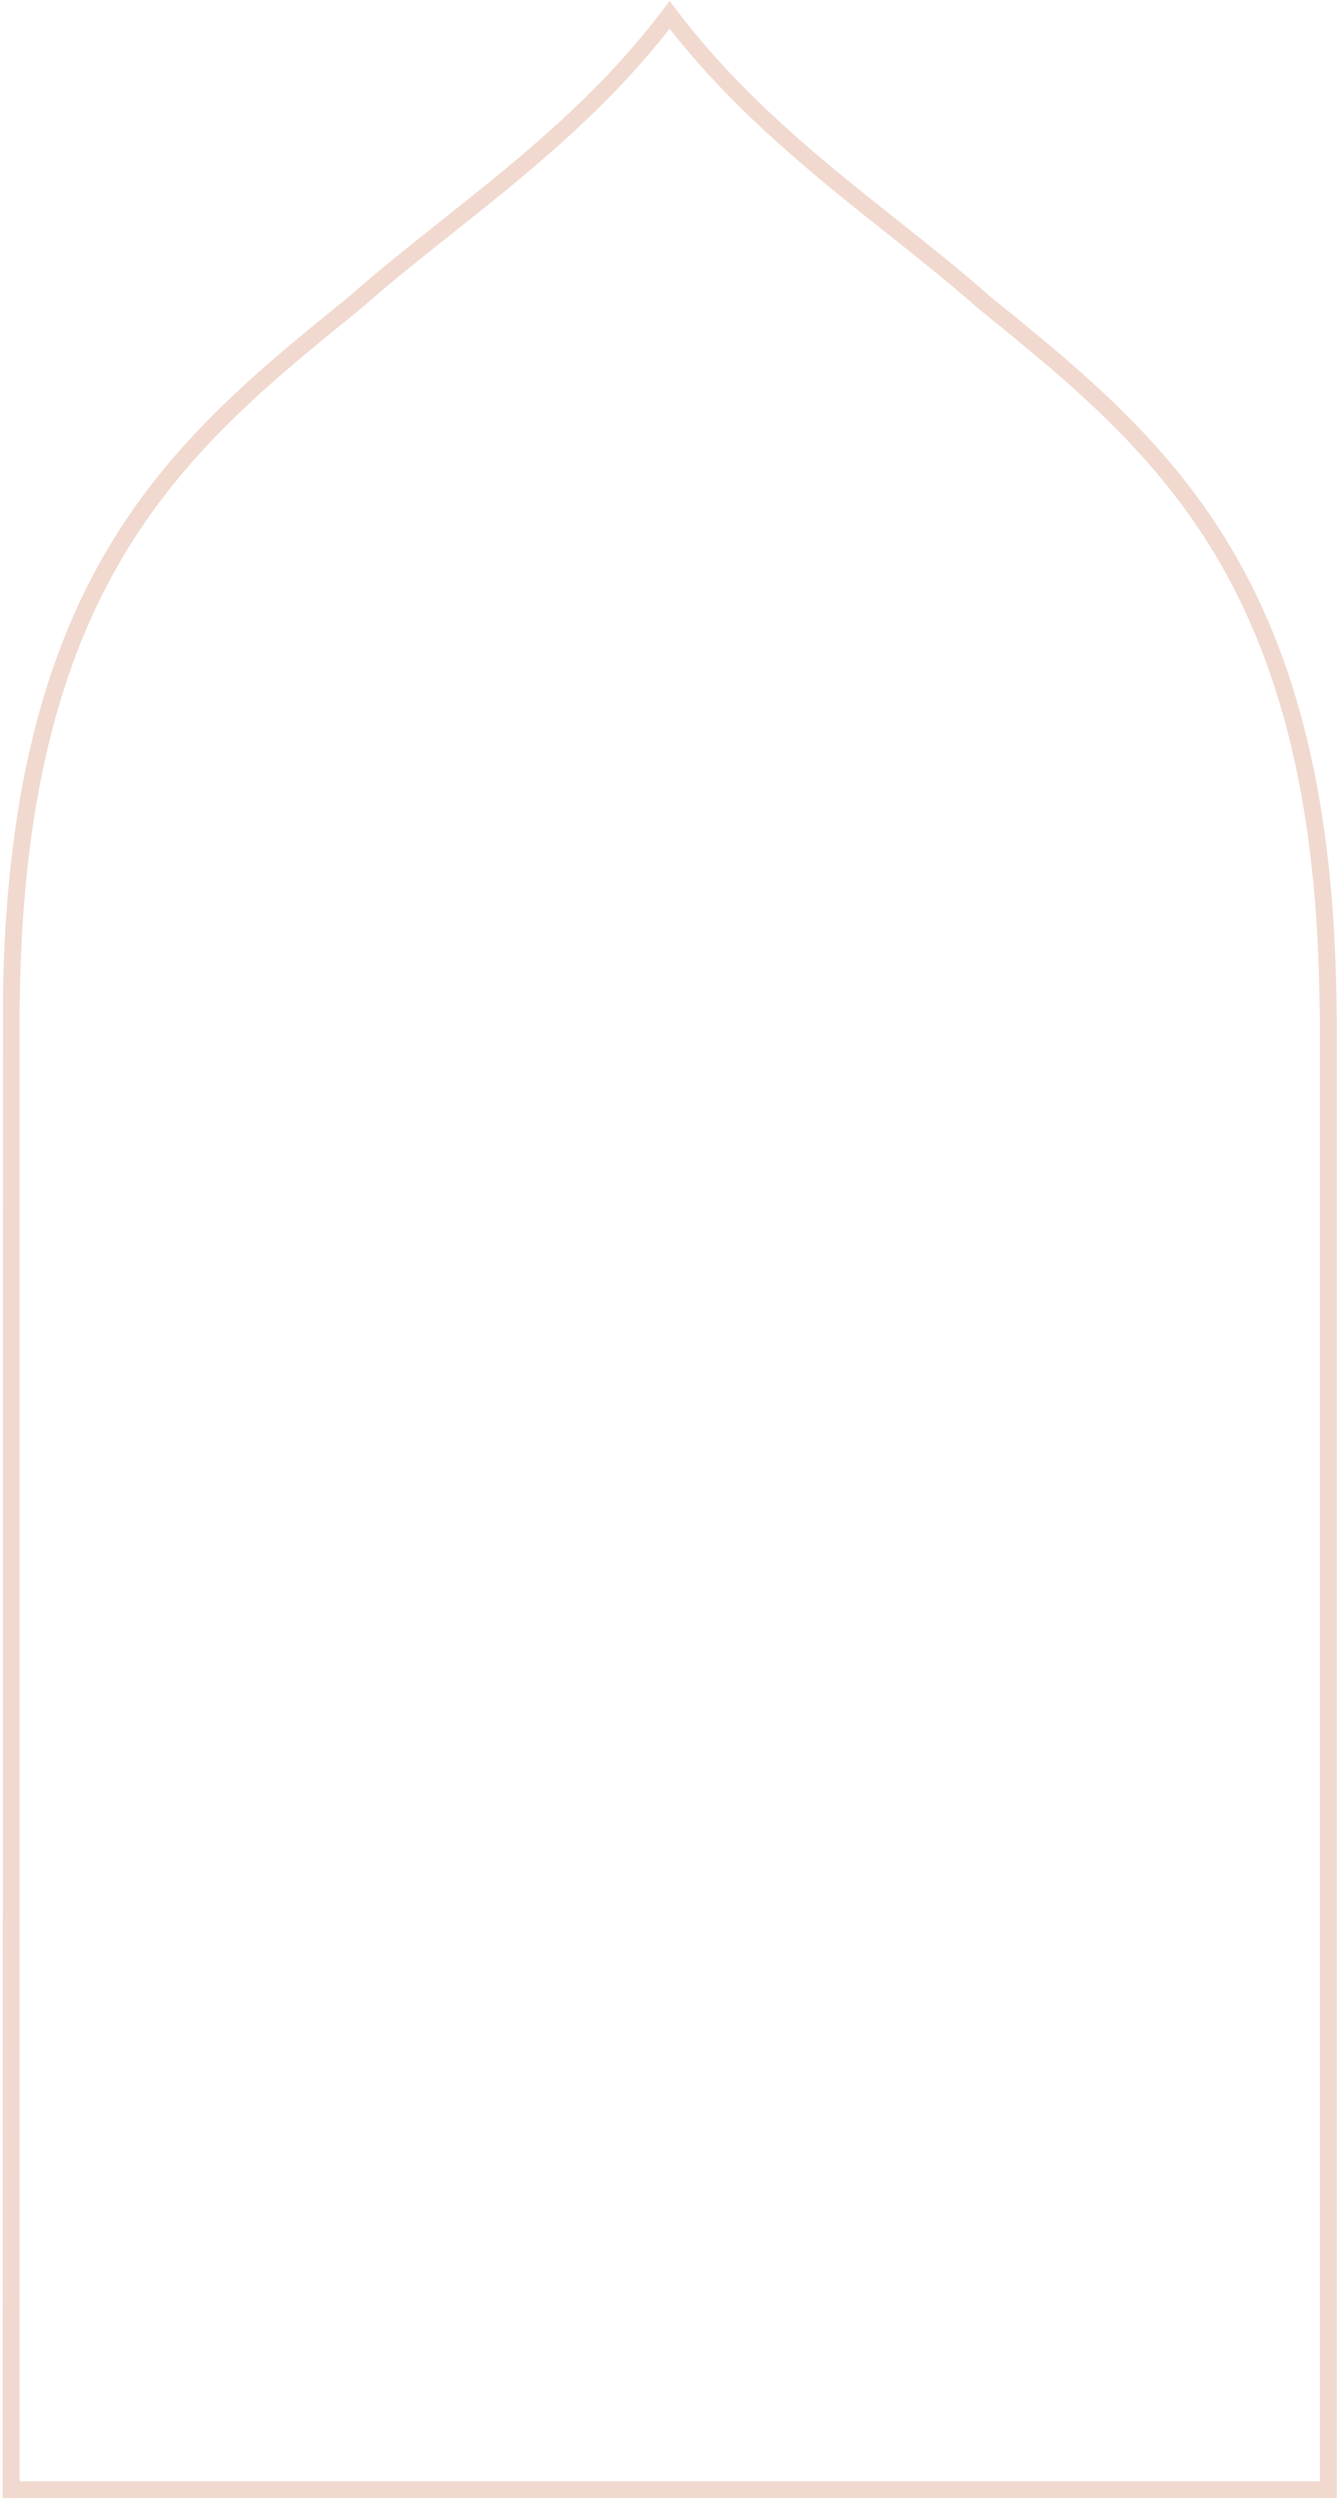 <svg width="254" height="473" viewBox="0 0 254 473" fill="none" xmlns="http://www.w3.org/2000/svg">
<path d="M3.204 470.016H250.31V192.796L250.213 187.436C248.763 109.335 218.254 84.581 185.95 58.374L185.268 57.796C179.774 52.977 174.086 48.456 168.063 43.672C154.526 32.909 139.238 20.76 126.739 4.627C114.23 20.78 98.948 32.927 85.427 43.672C79.415 48.447 73.74 52.962 68.219 57.799L67.54 58.374C35.236 84.583 4.725 109.337 3.277 187.436L3.204 190.685V470.016ZM252.514 472.196H1L1.073 187.392C2.538 108.29 33.433 83.227 66.139 56.691L66.754 56.17C72.318 51.293 78.016 46.766 84.045 41.973C98.457 30.519 113.357 18.677 125.858 2.167L126.739 1L127.623 2.167C140.113 18.656 155.016 30.504 169.427 41.959C175.488 46.775 181.196 51.311 186.734 56.167L187.345 56.686C220.055 83.225 250.952 108.288 252.417 187.396L252.514 192.776V472.196Z" fill="#F1D9CF" stroke="#F1D9CF"/>
</svg>
